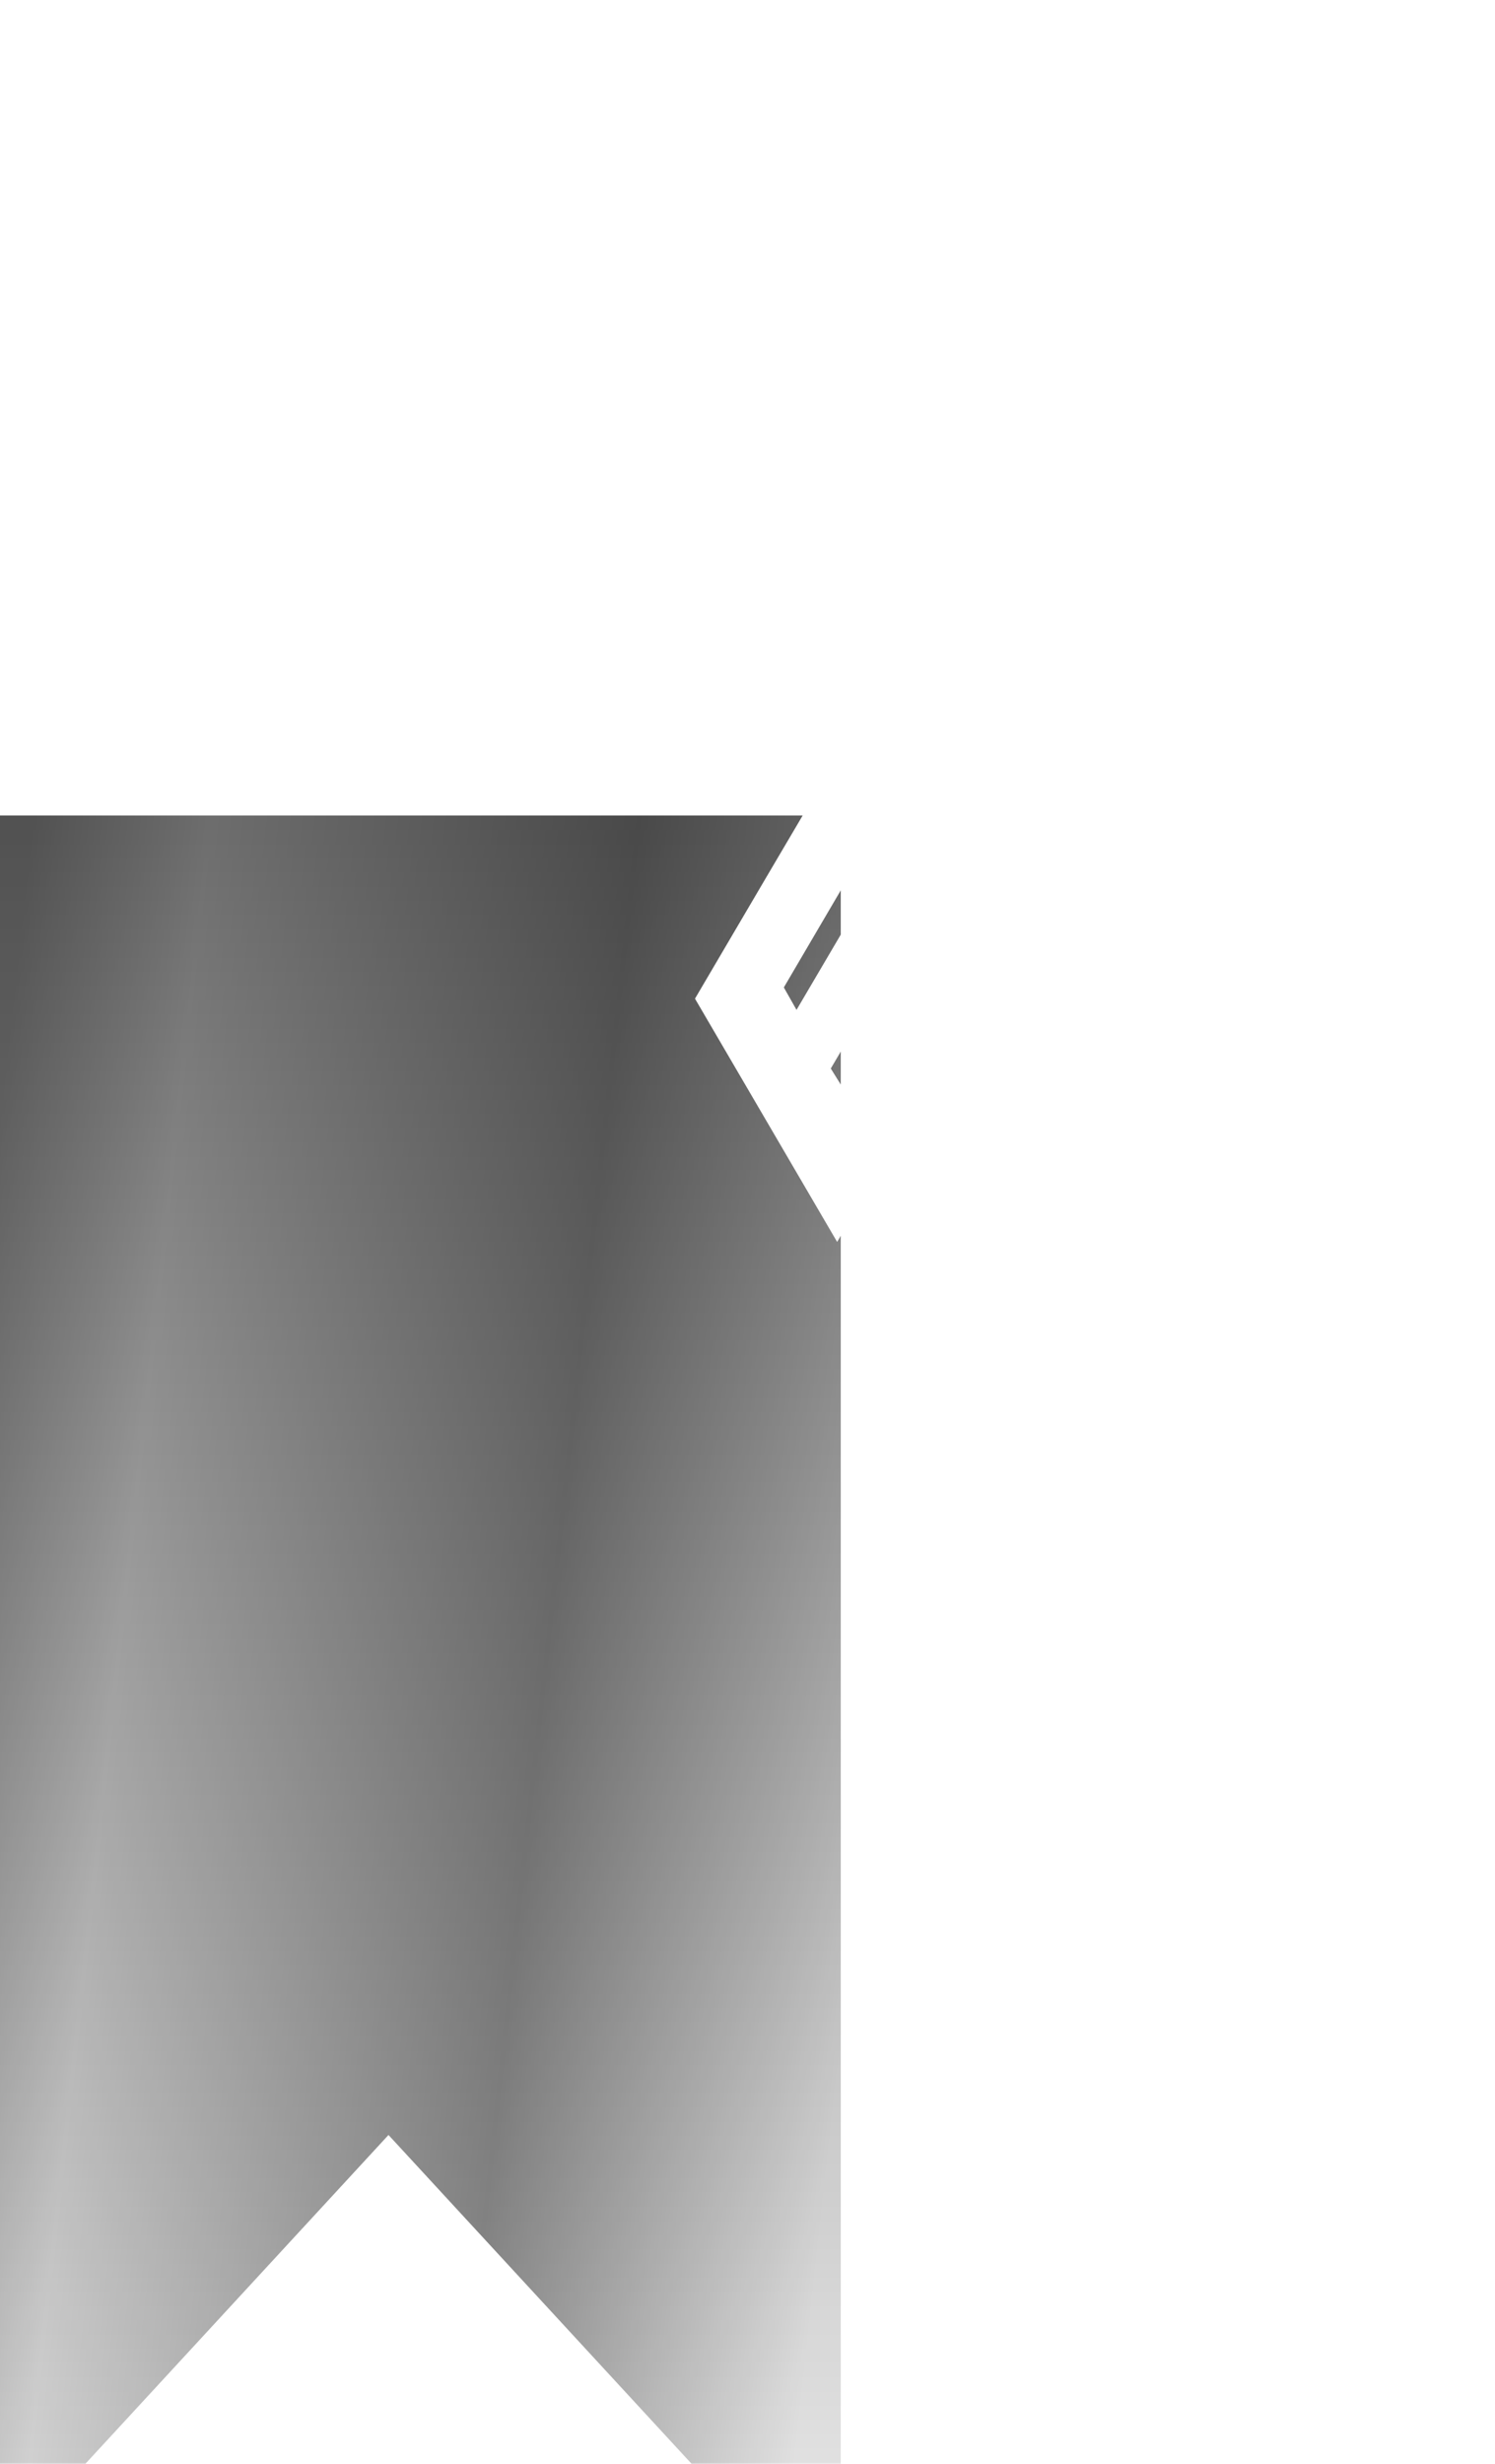 <?xml version="1.0" encoding="UTF-8"?> <svg xmlns="http://www.w3.org/2000/svg" width="119" height="196" viewBox="0 0 119 196" fill="none"><g filter="url(#filter0_dddd_3649_6078)"><path d="M42 -0.2H114V143.8L78 104.764L42 143.8V-0.2Z" fill="url(#paint0_linear_3649_6078)"></path><path d="M42 -0.2H114V143.8L78 104.764L42 143.8V-0.2Z" fill="url(#paint1_linear_3649_6078)" fill-opacity="0.5"></path></g><path d="M59.455 28.2V26.693L63.455 22.772C63.837 22.386 64.156 22.043 64.411 21.743C64.666 21.443 64.857 21.152 64.985 20.871C65.112 20.59 65.176 20.29 65.176 19.971C65.176 19.607 65.094 19.296 64.928 19.037C64.763 18.775 64.537 18.572 64.248 18.43C63.959 18.287 63.631 18.216 63.264 18.216C62.885 18.216 62.553 18.295 62.268 18.452C61.983 18.606 61.762 18.825 61.604 19.11C61.45 19.395 61.373 19.735 61.373 20.128H59.388C59.388 19.397 59.555 18.761 59.889 18.221C60.222 17.681 60.682 17.263 61.267 16.967C61.855 16.671 62.53 16.523 63.292 16.523C64.064 16.523 64.743 16.667 65.328 16.956C65.913 17.245 66.367 17.64 66.689 18.143C67.015 18.645 67.178 19.219 67.178 19.864C67.178 20.295 67.096 20.719 66.931 21.135C66.766 21.551 66.475 22.013 66.059 22.519C65.647 23.025 65.067 23.638 64.321 24.358L62.335 26.378V26.456H67.353V28.2H59.455ZM73.156 28.42C72.229 28.42 71.434 28.185 70.771 27.716C70.111 27.244 69.603 26.563 69.246 25.675C68.894 24.782 68.718 23.708 68.718 22.451C68.721 21.195 68.899 20.126 69.252 19.245C69.608 18.36 70.116 17.685 70.776 17.22C71.44 16.755 72.233 16.523 73.156 16.523C74.078 16.523 74.871 16.755 75.535 17.22C76.199 17.685 76.707 18.36 77.059 19.245C77.416 20.13 77.594 21.199 77.594 22.451C77.594 23.711 77.416 24.788 77.059 25.68C76.707 26.569 76.199 27.248 75.535 27.716C74.875 28.185 74.082 28.42 73.156 28.42ZM73.156 26.659C73.876 26.659 74.444 26.305 74.86 25.596C75.28 24.883 75.49 23.835 75.49 22.451C75.49 21.536 75.394 20.768 75.203 20.145C75.012 19.523 74.742 19.054 74.393 18.739C74.044 18.42 73.632 18.261 73.156 18.261C72.439 18.261 71.873 18.617 71.457 19.33C71.041 20.038 70.831 21.079 70.827 22.451C70.823 23.37 70.915 24.143 71.103 24.769C71.294 25.395 71.564 25.868 71.912 26.186C72.261 26.501 72.676 26.659 73.156 26.659ZM79.067 28.2V26.693L83.066 22.772C83.448 22.386 83.767 22.043 84.022 21.743C84.277 21.443 84.469 21.152 84.596 20.871C84.724 20.59 84.787 20.29 84.787 19.971C84.787 19.607 84.705 19.296 84.54 19.037C84.375 18.775 84.148 18.572 83.859 18.43C83.57 18.287 83.242 18.216 82.875 18.216C82.496 18.216 82.164 18.295 81.879 18.452C81.594 18.606 81.373 18.825 81.215 19.11C81.062 19.395 80.985 19.735 80.985 20.128H78.999C78.999 19.397 79.166 18.761 79.5 18.221C79.834 17.681 80.293 17.263 80.878 16.967C81.467 16.671 82.142 16.523 82.903 16.523C83.675 16.523 84.354 16.667 84.939 16.956C85.524 17.245 85.978 17.64 86.3 18.143C86.627 18.645 86.79 19.219 86.79 19.864C86.79 20.295 86.707 20.719 86.542 21.135C86.377 21.551 86.087 22.013 85.67 22.519C85.258 23.025 84.678 23.638 83.932 24.358L81.947 26.378V26.456H86.964V28.2H79.067ZM88.053 26.063V24.403L92.941 16.68H94.325V19.043H93.481L90.191 24.257V24.347H97.014V26.063H88.053ZM93.549 28.2V25.556L93.571 24.814V16.68H95.54V28.2H93.549Z" fill="white"></path><path d="M94.215 40.839L67.241 86.79L66.13 85.004L92.093 40.839H86.638L63.402 80.339L62.392 78.553L84.516 40.839H78.051L60.978 69.819L55.32 79.446L66.635 98.799L83.708 69.819L100.68 40.839H94.215Z" fill="white"></path><defs><filter id="filter0_dddd_3649_6078" x="0.462" y="-2.969" width="117.692" height="198" filterUnits="userSpaceOnUse" color-interpolation-filters="sRGB"><feFlood flood-opacity="0" result="BackgroundImageFix"></feFlood><feColorMatrix in="SourceAlpha" type="matrix" values="0 0 0 0 0 0 0 0 0 0 0 0 0 0 0 0 0 0 127 0" result="hardAlpha"></feColorMatrix><feOffset dx="-1.385" dy="2.769"></feOffset><feGaussianBlur stdDeviation="2.769"></feGaussianBlur><feColorMatrix type="matrix" values="0 0 0 0 0 0 0 0 0 0 0 0 0 0 0 0 0 0 0.1 0"></feColorMatrix><feBlend mode="normal" in2="BackgroundImageFix" result="effect1_dropShadow_3649_6078"></feBlend><feColorMatrix in="SourceAlpha" type="matrix" values="0 0 0 0 0 0 0 0 0 0 0 0 0 0 0 0 0 0 127 0" result="hardAlpha"></feColorMatrix><feOffset dx="-6.923" dy="8.308"></feOffset><feGaussianBlur stdDeviation="5.538"></feGaussianBlur><feColorMatrix type="matrix" values="0 0 0 0 0 0 0 0 0 0 0 0 0 0 0 0 0 0 0.09 0"></feColorMatrix><feBlend mode="normal" in2="effect1_dropShadow_3649_6078" result="effect2_dropShadow_3649_6078"></feBlend><feColorMatrix in="SourceAlpha" type="matrix" values="0 0 0 0 0 0 0 0 0 0 0 0 0 0 0 0 0 0 127 0" result="hardAlpha"></feColorMatrix><feOffset dx="-13.846" dy="19.385"></feOffset><feGaussianBlur stdDeviation="6.923"></feGaussianBlur><feColorMatrix type="matrix" values="0 0 0 0 0 0 0 0 0 0 0 0 0 0 0 0 0 0 0.05 0"></feColorMatrix><feBlend mode="normal" in2="effect2_dropShadow_3649_6078" result="effect3_dropShadow_3649_6078"></feBlend><feColorMatrix in="SourceAlpha" type="matrix" values="0 0 0 0 0 0 0 0 0 0 0 0 0 0 0 0 0 0 127 0" result="hardAlpha"></feColorMatrix><feOffset dx="-24.923" dy="34.615"></feOffset><feGaussianBlur stdDeviation="8.308"></feGaussianBlur><feColorMatrix type="matrix" values="0 0 0 0 0 0 0 0 0 0 0 0 0 0 0 0 0 0 0.01 0"></feColorMatrix><feBlend mode="normal" in2="effect3_dropShadow_3649_6078" result="effect4_dropShadow_3649_6078"></feBlend><feBlend mode="normal" in="SourceGraphic" in2="effect4_dropShadow_3649_6078" result="shape"></feBlend></filter><linearGradient id="paint0_linear_3649_6078" x1="43.071" y1="59.951" x2="117.296" y2="68.128" gradientUnits="userSpaceOnUse"><stop stop-color="#A3A3A3"></stop><stop offset="0.188" stop-color="#DADADA"></stop><stop offset="0.643" stop-color="#929292"></stop><stop offset="1" stop-color="#EBEBEB"></stop></linearGradient><linearGradient id="paint1_linear_3649_6078" x1="78" y1="-0.2" x2="78" y2="143.8" gradientUnits="userSpaceOnUse"><stop></stop><stop offset="1" stop-opacity="0"></stop></linearGradient></defs></svg> 